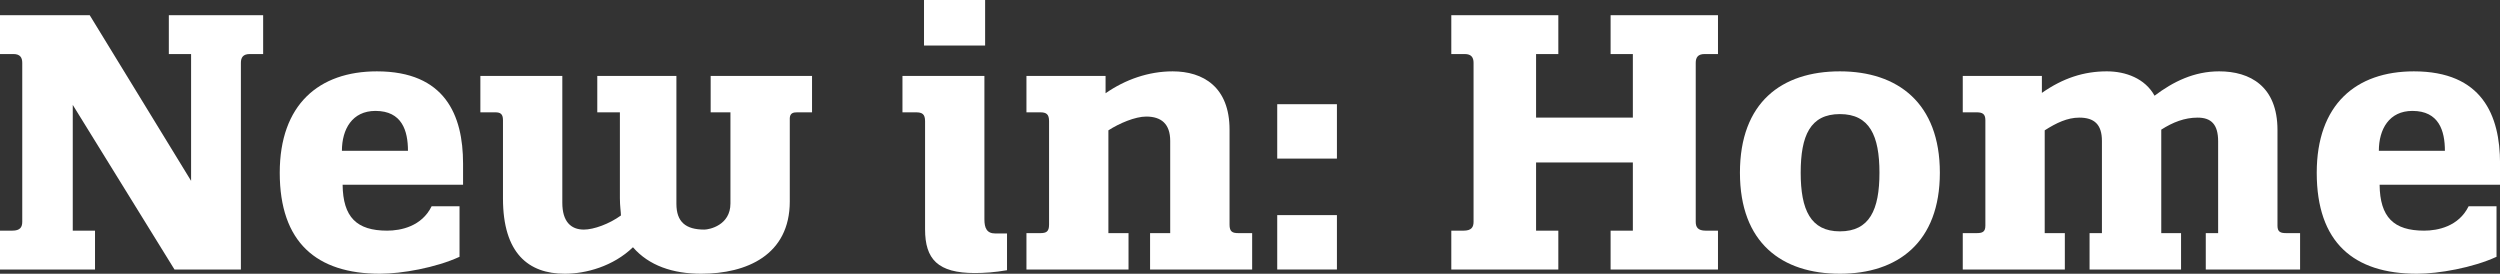 <?xml version="1.0" encoding="UTF-8"?><svg id="Layer_1" xmlns="http://www.w3.org/2000/svg" viewBox="0 0 424.67 46.5"><rect x="0" y="0" width="424.67" height="46.5" fill="#333333" stroke="none"/><defs><style>.cls-1{fill:#fff;}</style></defs><path class="cls-1" d="M40.92,45.78h-11.28L12.36,17.82v21.36h3.78v6.6H0v-6.6h2.1c1.32,0,1.68-.6,1.68-1.5V10.68c0-.9-.36-1.5-1.5-1.5H0V2.58h15.24l17.22,28.14V9.18h-3.78V2.58h16.02v6.6h-2.28c-1.14,0-1.5.6-1.5,1.5v35.1Z"/><path class="cls-1" d="M47.52,29.34c0-11.58,6.66-17.22,16.5-17.22,11.58,0,14.64,7.44,14.64,15.66v3.6h-20.46c.06,5.52,2.4,7.8,7.56,7.8,2.34,0,5.88-.72,7.56-4.14h4.74v8.58c-4.02,1.86-9.84,2.88-13.5,2.88-10.8,0-17.04-5.34-17.04-17.16ZM69.3,25.62c0-3.42-1.02-6.78-5.52-6.78-3.96,0-5.7,3.12-5.7,6.78h11.22Z"/><path class="cls-1" d="M134.16,34.2c0,9.12-7.32,12.3-15.06,12.3-4.8,0-8.88-1.38-11.58-4.5-3.36,3.24-7.98,4.5-11.58,4.5-6.18,0-10.5-3.48-10.5-12.78v-13.32c0-1.08-.48-1.32-1.32-1.32h-2.52v-6.18h13.92v21.54c0,3.18,1.44,4.56,3.66,4.56,1.68,0,4.32-.96,6.3-2.4,0-.54-.18-1.56-.18-2.94v-14.58h-3.84v-6.18h13.44v21.72c0,3.06,1.56,4.38,4.74,4.38.84,0,4.44-.72,4.44-4.44v-15.48h-3.36v-6.18h17.22v6.18h-2.52c-.66,0-1.2.12-1.26.96v14.16Z"/><path class="cls-1" d="M169.08,39.66h1.98v6.24c-2.04.36-3.9.48-5.46.48-6.3,0-8.46-2.34-8.46-7.44v-18.36c0-1.2-.48-1.5-1.56-1.5h-2.28v-6.18h13.92v24.36c0,1.5.42,2.4,1.86,2.4ZM156.96,0h10.38v7.74h-10.38V0Z"/><path class="cls-1" d="M208.86,38.16c0,1.2.48,1.44,1.5,1.44h2.34v6.18h-17.34v-6.18h3.42v-15.66c0-2.88-1.5-4.14-4.08-4.14-1.86,0-4.56,1.14-6.42,2.34v17.46h3.42v6.18h-17.34v-6.18h2.34c1.02,0,1.5-.24,1.5-1.44v-17.58c0-1.2-.48-1.5-1.5-1.5h-2.34v-6.18h13.44v2.94c3.36-2.34,7.32-3.72,11.4-3.72,5.16,0,9.66,2.64,9.66,9.9v16.14Z"/><path class="cls-1" d="M216.96,17.7h10.14v9.24h-10.14v-9.24ZM216.96,36.54h10.14v9.24h-10.14v-9.24Z"/><path class="cls-1" d="M291.83,39.18v6.6h-18.24v-6.6h3.78v-11.58h-16.44v11.58h3.78v6.6h-18.18v-6.6h2.1c1.32,0,1.68-.6,1.68-1.5V10.68c0-.9-.36-1.5-1.5-1.5h-2.28V2.58h18.18v6.6h-3.78v10.8h16.44v-10.8h-3.78V2.58h18.24v6.6h-2.28c-1.14,0-1.5.6-1.5,1.5v27c0,.9.36,1.5,1.68,1.5h2.1Z"/><path class="cls-1" d="M312.54,12.12c9.84,0,16.98,5.4,16.98,17.22s-7.14,17.16-16.98,17.16-16.98-5.22-16.98-17.16,7.08-17.22,16.98-17.22ZM312.54,39.3c5.04,0,6.72-3.66,6.72-9.96s-1.68-9.96-6.72-9.96-6.66,3.66-6.66,9.96,1.68,9.96,6.66,9.96Z"/><path class="cls-1" d="M386.87,38.34c0,1.08.54,1.26,1.5,1.26h2.34v6.18h-16.02v-6.18h2.1v-15.6c0-2.82-1.14-4.02-3.48-4.02-2.22,0-4.2.78-6.18,2.04v17.58h3.36v6.18h-15.54v-6.18h2.1v-15.66c0-2.82-1.32-3.96-3.84-3.96-2.04,0-3.9.9-5.88,2.16v17.46h3.42v6.18h-17.34v-6.18h2.34c.96,0,1.5-.18,1.5-1.26v-17.94c0-1.08-.54-1.32-1.5-1.32h-2.34v-6.18h13.44v2.88c3.6-2.52,7.14-3.66,11.04-3.66,3.18,0,6.48,1.2,8.1,4.14,3.18-2.4,6.72-4.14,10.98-4.14,5.22,0,9.9,2.52,9.9,9.96v16.26Z"/><path class="cls-1" d="M393.54,29.34c0-11.58,6.66-17.22,16.5-17.22,11.58,0,14.64,7.44,14.64,15.66v3.6h-20.46c.06,5.52,2.4,7.8,7.56,7.8,2.34,0,5.88-.72,7.56-4.14h4.74v8.58c-4.02,1.86-9.84,2.88-13.5,2.88-10.8,0-17.04-5.34-17.04-17.16ZM415.31,25.62c0-3.42-1.02-6.78-5.52-6.78-3.96,0-5.7,3.12-5.7,6.78h11.22Z"/></svg>